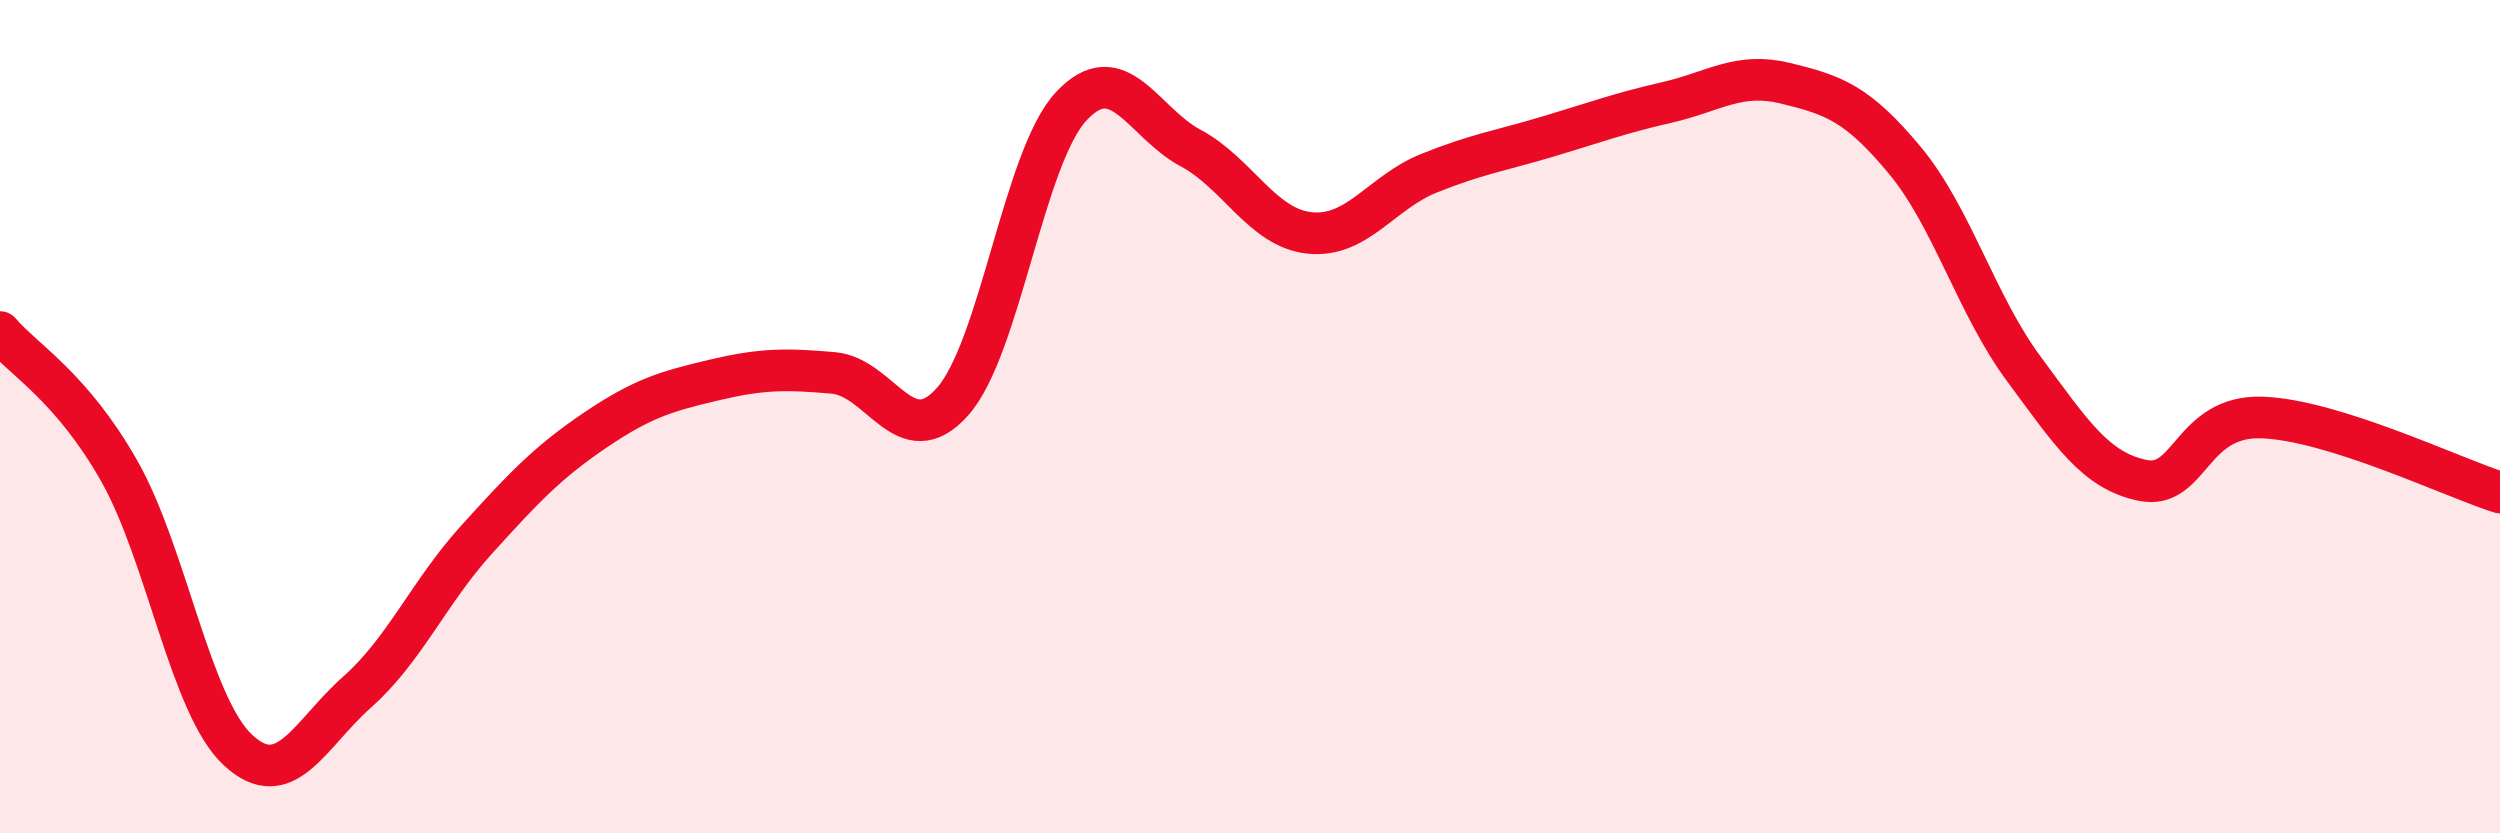 
    <svg width="60" height="20" viewBox="0 0 60 20" xmlns="http://www.w3.org/2000/svg">
      <path
        d="M 0,7.97 C 0.57,8.64 1.72,9.29 2.86,11.3 C 4,13.31 4.57,16.94 5.71,18 C 6.85,19.06 7.43,17.62 8.57,16.61 C 9.71,15.6 10.29,14.22 11.43,12.96 C 12.57,11.7 13.15,11.09 14.29,10.32 C 15.43,9.55 16,9.39 17.14,9.12 C 18.28,8.85 18.86,8.85 20,8.95 C 21.14,9.05 21.72,10.92 22.86,9.64 C 24,8.36 24.57,3.77 25.71,2.55 C 26.85,1.33 27.43,2.94 28.57,3.55 C 29.71,4.16 30.29,5.47 31.43,5.59 C 32.57,5.71 33.15,4.62 34.29,4.16 C 35.43,3.7 36,3.62 37.14,3.28 C 38.28,2.94 38.86,2.72 40,2.46 C 41.14,2.2 41.72,1.72 42.86,2 C 44,2.28 44.57,2.47 45.71,3.84 C 46.85,5.21 47.43,7.31 48.57,8.85 C 49.71,10.39 50.29,11.3 51.43,11.53 C 52.57,11.76 52.58,9.96 54.29,10.02 C 56,10.08 58.86,11.46 60,11.82L60 20L0 20Z"
        fill="#EB0A25"
        opacity="0.1"
        stroke-linecap="round"
        stroke-linejoin="round"
      />
      <path
        d="M 0,7.97 C 0.57,8.64 1.72,9.29 2.86,11.3 C 4,13.31 4.57,16.94 5.71,18 C 6.85,19.06 7.43,17.62 8.57,16.61 C 9.71,15.6 10.29,14.22 11.43,12.96 C 12.57,11.7 13.15,11.09 14.29,10.32 C 15.43,9.55 16,9.39 17.14,9.12 C 18.28,8.85 18.86,8.85 20,8.95 C 21.14,9.05 21.72,10.92 22.86,9.64 C 24,8.36 24.57,3.77 25.71,2.55 C 26.85,1.33 27.43,2.94 28.57,3.55 C 29.71,4.16 30.29,5.47 31.43,5.59 C 32.57,5.71 33.15,4.62 34.29,4.16 C 35.43,3.7 36,3.62 37.14,3.28 C 38.28,2.94 38.86,2.72 40,2.46 C 41.14,2.2 41.72,1.72 42.86,2 C 44,2.28 44.57,2.47 45.71,3.84 C 46.85,5.21 47.43,7.31 48.57,8.85 C 49.71,10.39 50.29,11.3 51.43,11.53 C 52.57,11.76 52.58,9.96 54.29,10.02 C 56,10.08 58.86,11.46 60,11.82"
        stroke="#EB0A25"
        stroke-width="1"
        fill="none"
        stroke-linecap="round"
        stroke-linejoin="round"
      />
    </svg>
  